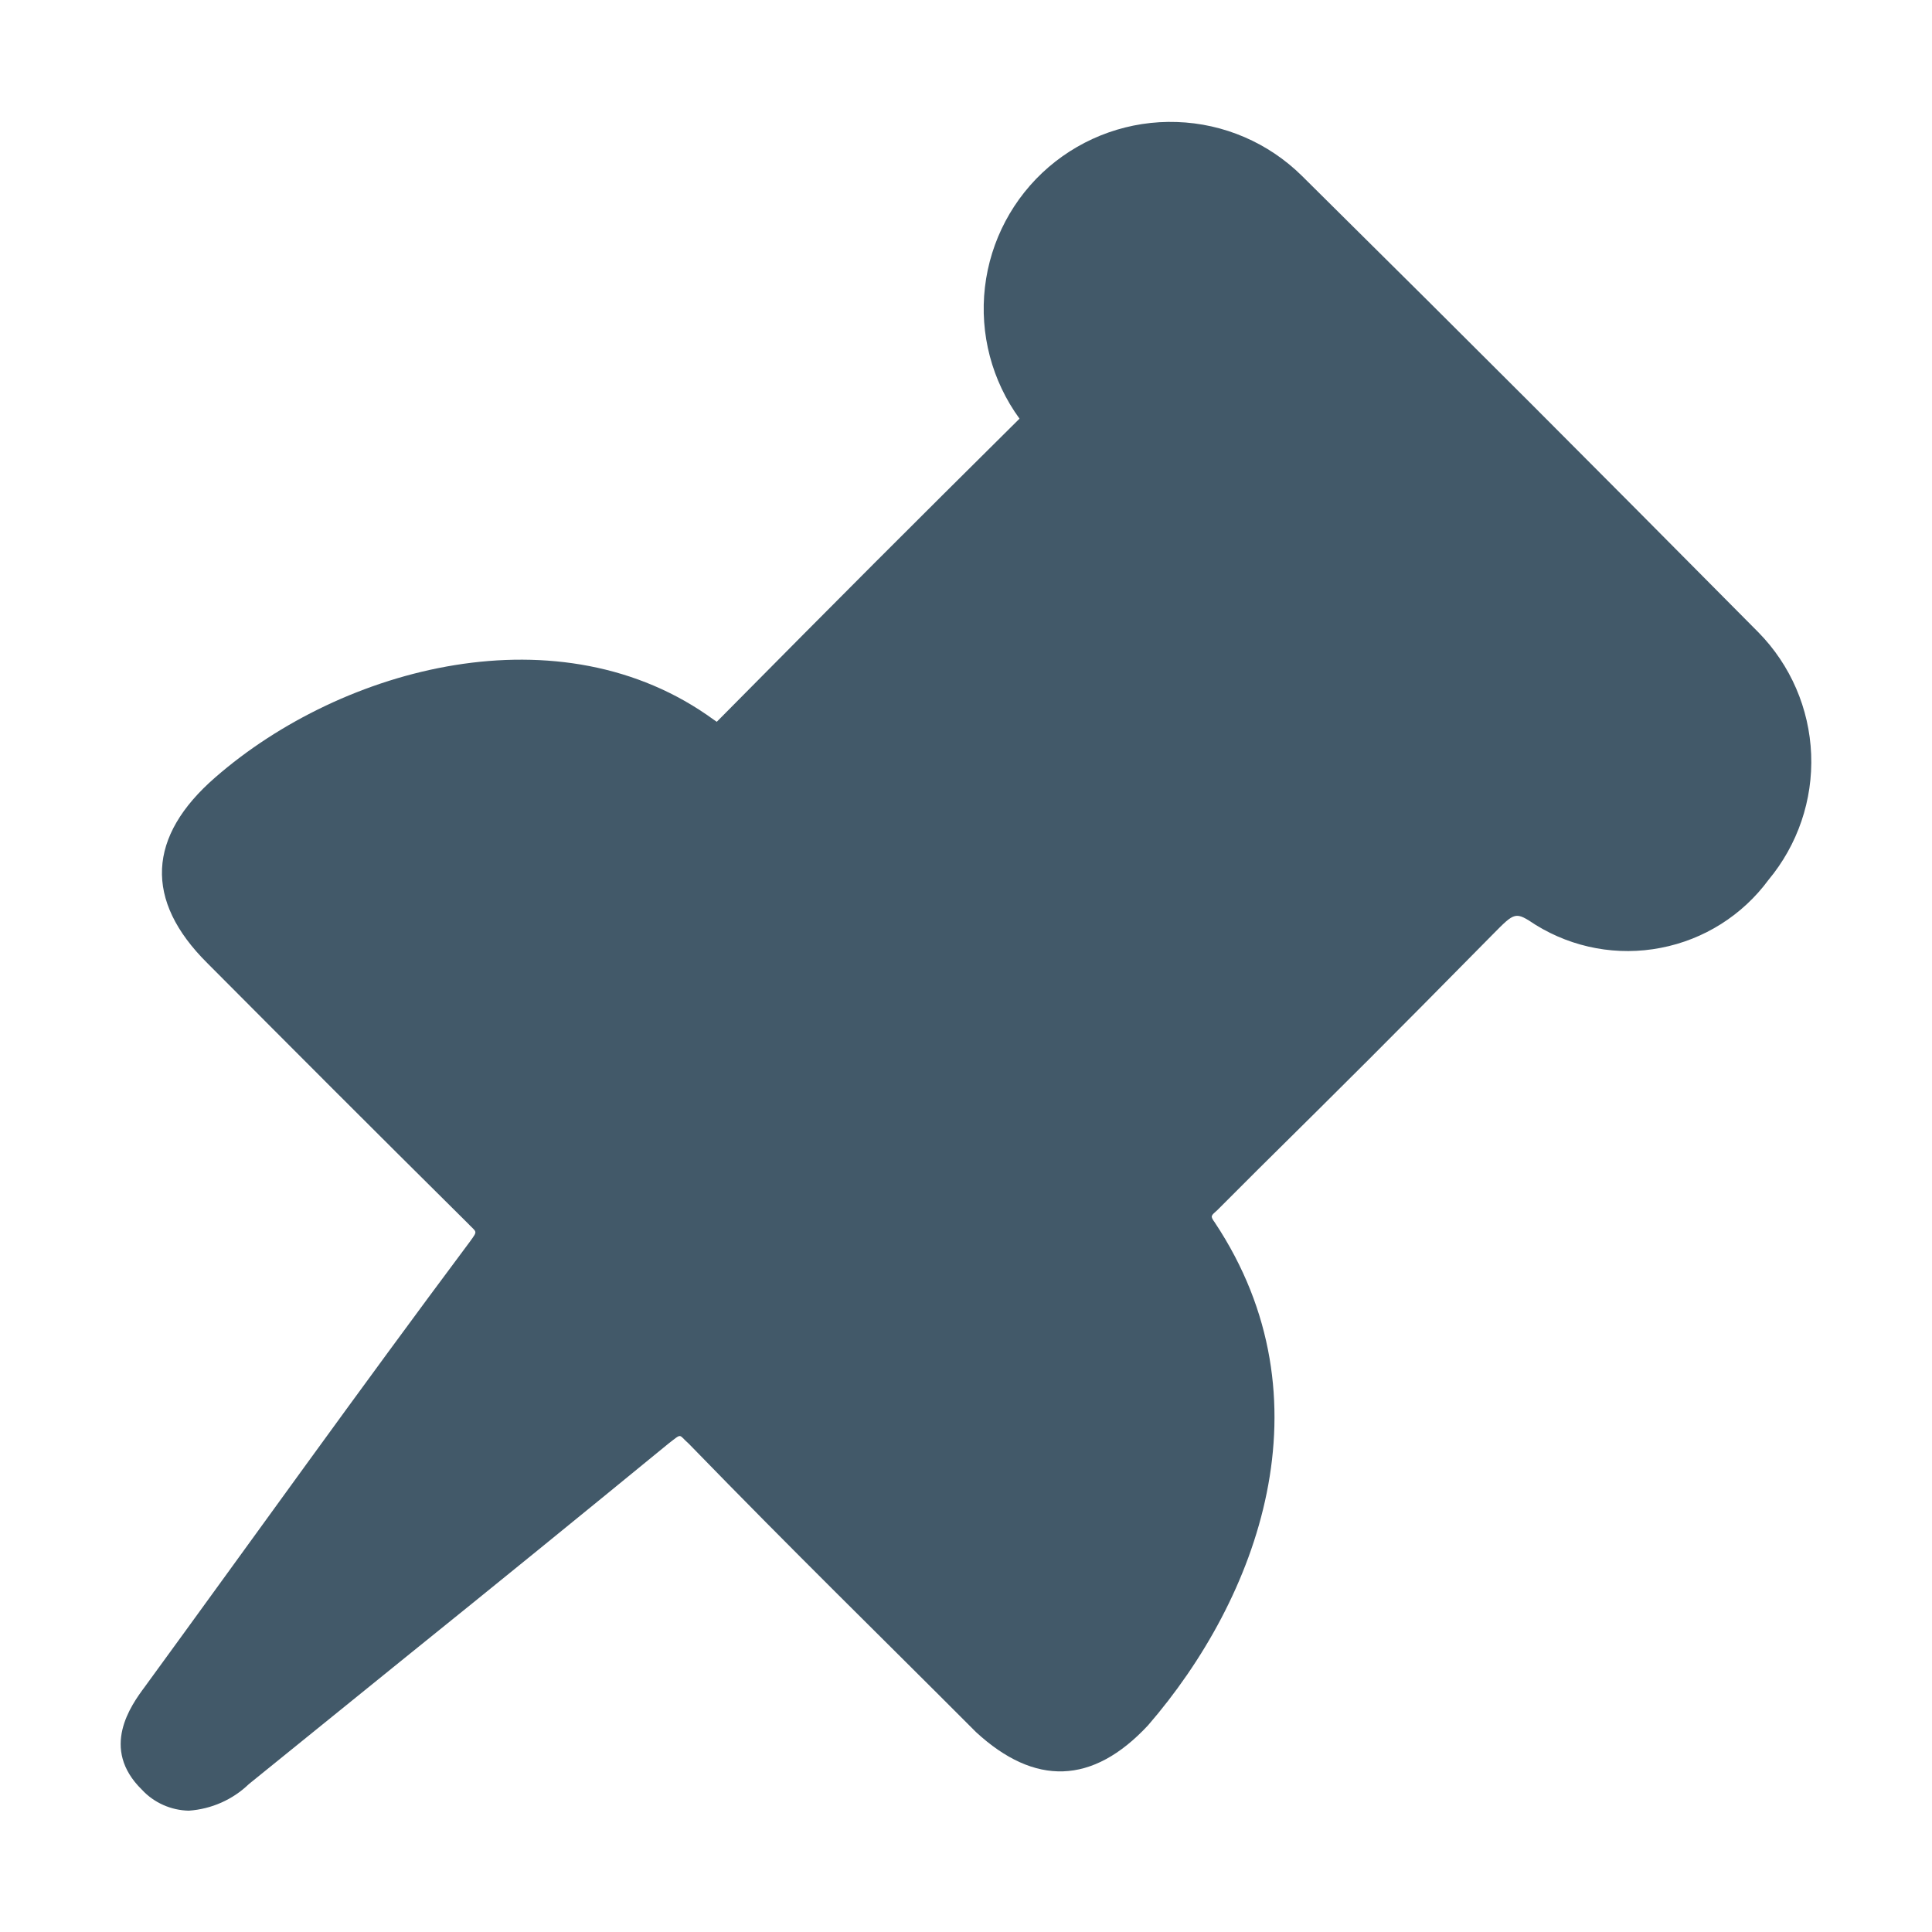 <?xml version="1.0" encoding="UTF-8"?> <svg xmlns="http://www.w3.org/2000/svg" width="20" height="20" viewBox="0 0 20 20" fill="none"><path d="M18.307 9.109C18.037 9.475 17.64 9.726 17.193 9.812C16.747 9.899 16.285 9.814 15.898 9.575C15.685 9.434 15.685 9.438 15.451 9.675C14.304 10.838 13.989 11.15 13.032 12.097L12.604 12.525C12.536 12.587 12.525 12.585 12.576 12.656C13.795 14.491 13.02 16.547 11.885 17.86C11.309 18.479 10.71 18.489 10.104 17.931C9.05 16.874 8.273 16.121 7.129 14.944C7.02 14.849 7.067 14.831 6.92 14.944C6.02 15.681 5.118 16.415 4.213 17.144C3.67 17.584 3.124 18.026 2.576 18.469C2.408 18.631 2.187 18.728 1.954 18.744C1.863 18.742 1.773 18.722 1.69 18.685C1.607 18.648 1.532 18.595 1.47 18.528C1.032 18.1 1.357 17.653 1.498 17.463C2.622 15.922 3.718 14.388 4.867 12.85C4.95 12.734 4.936 12.763 4.835 12.656C3.798 11.628 3.079 10.907 2.148 9.972C1.488 9.318 1.526 8.657 2.229 8.047C3.548 6.897 5.807 6.297 7.388 7.45C7.401 7.459 7.41 7.466 7.42 7.472C8.782 6.096 9.364 5.514 10.554 4.334C10.268 3.942 10.14 3.456 10.196 2.973C10.252 2.491 10.487 2.047 10.855 1.73C11.224 1.413 11.698 1.246 12.183 1.263C12.669 1.279 13.13 1.478 13.476 1.819C15.432 3.756 16.27 4.597 18.204 6.547C18.536 6.885 18.73 7.335 18.749 7.808C18.768 8.282 18.61 8.745 18.307 9.109Z" fill="#425969"></path></svg> 